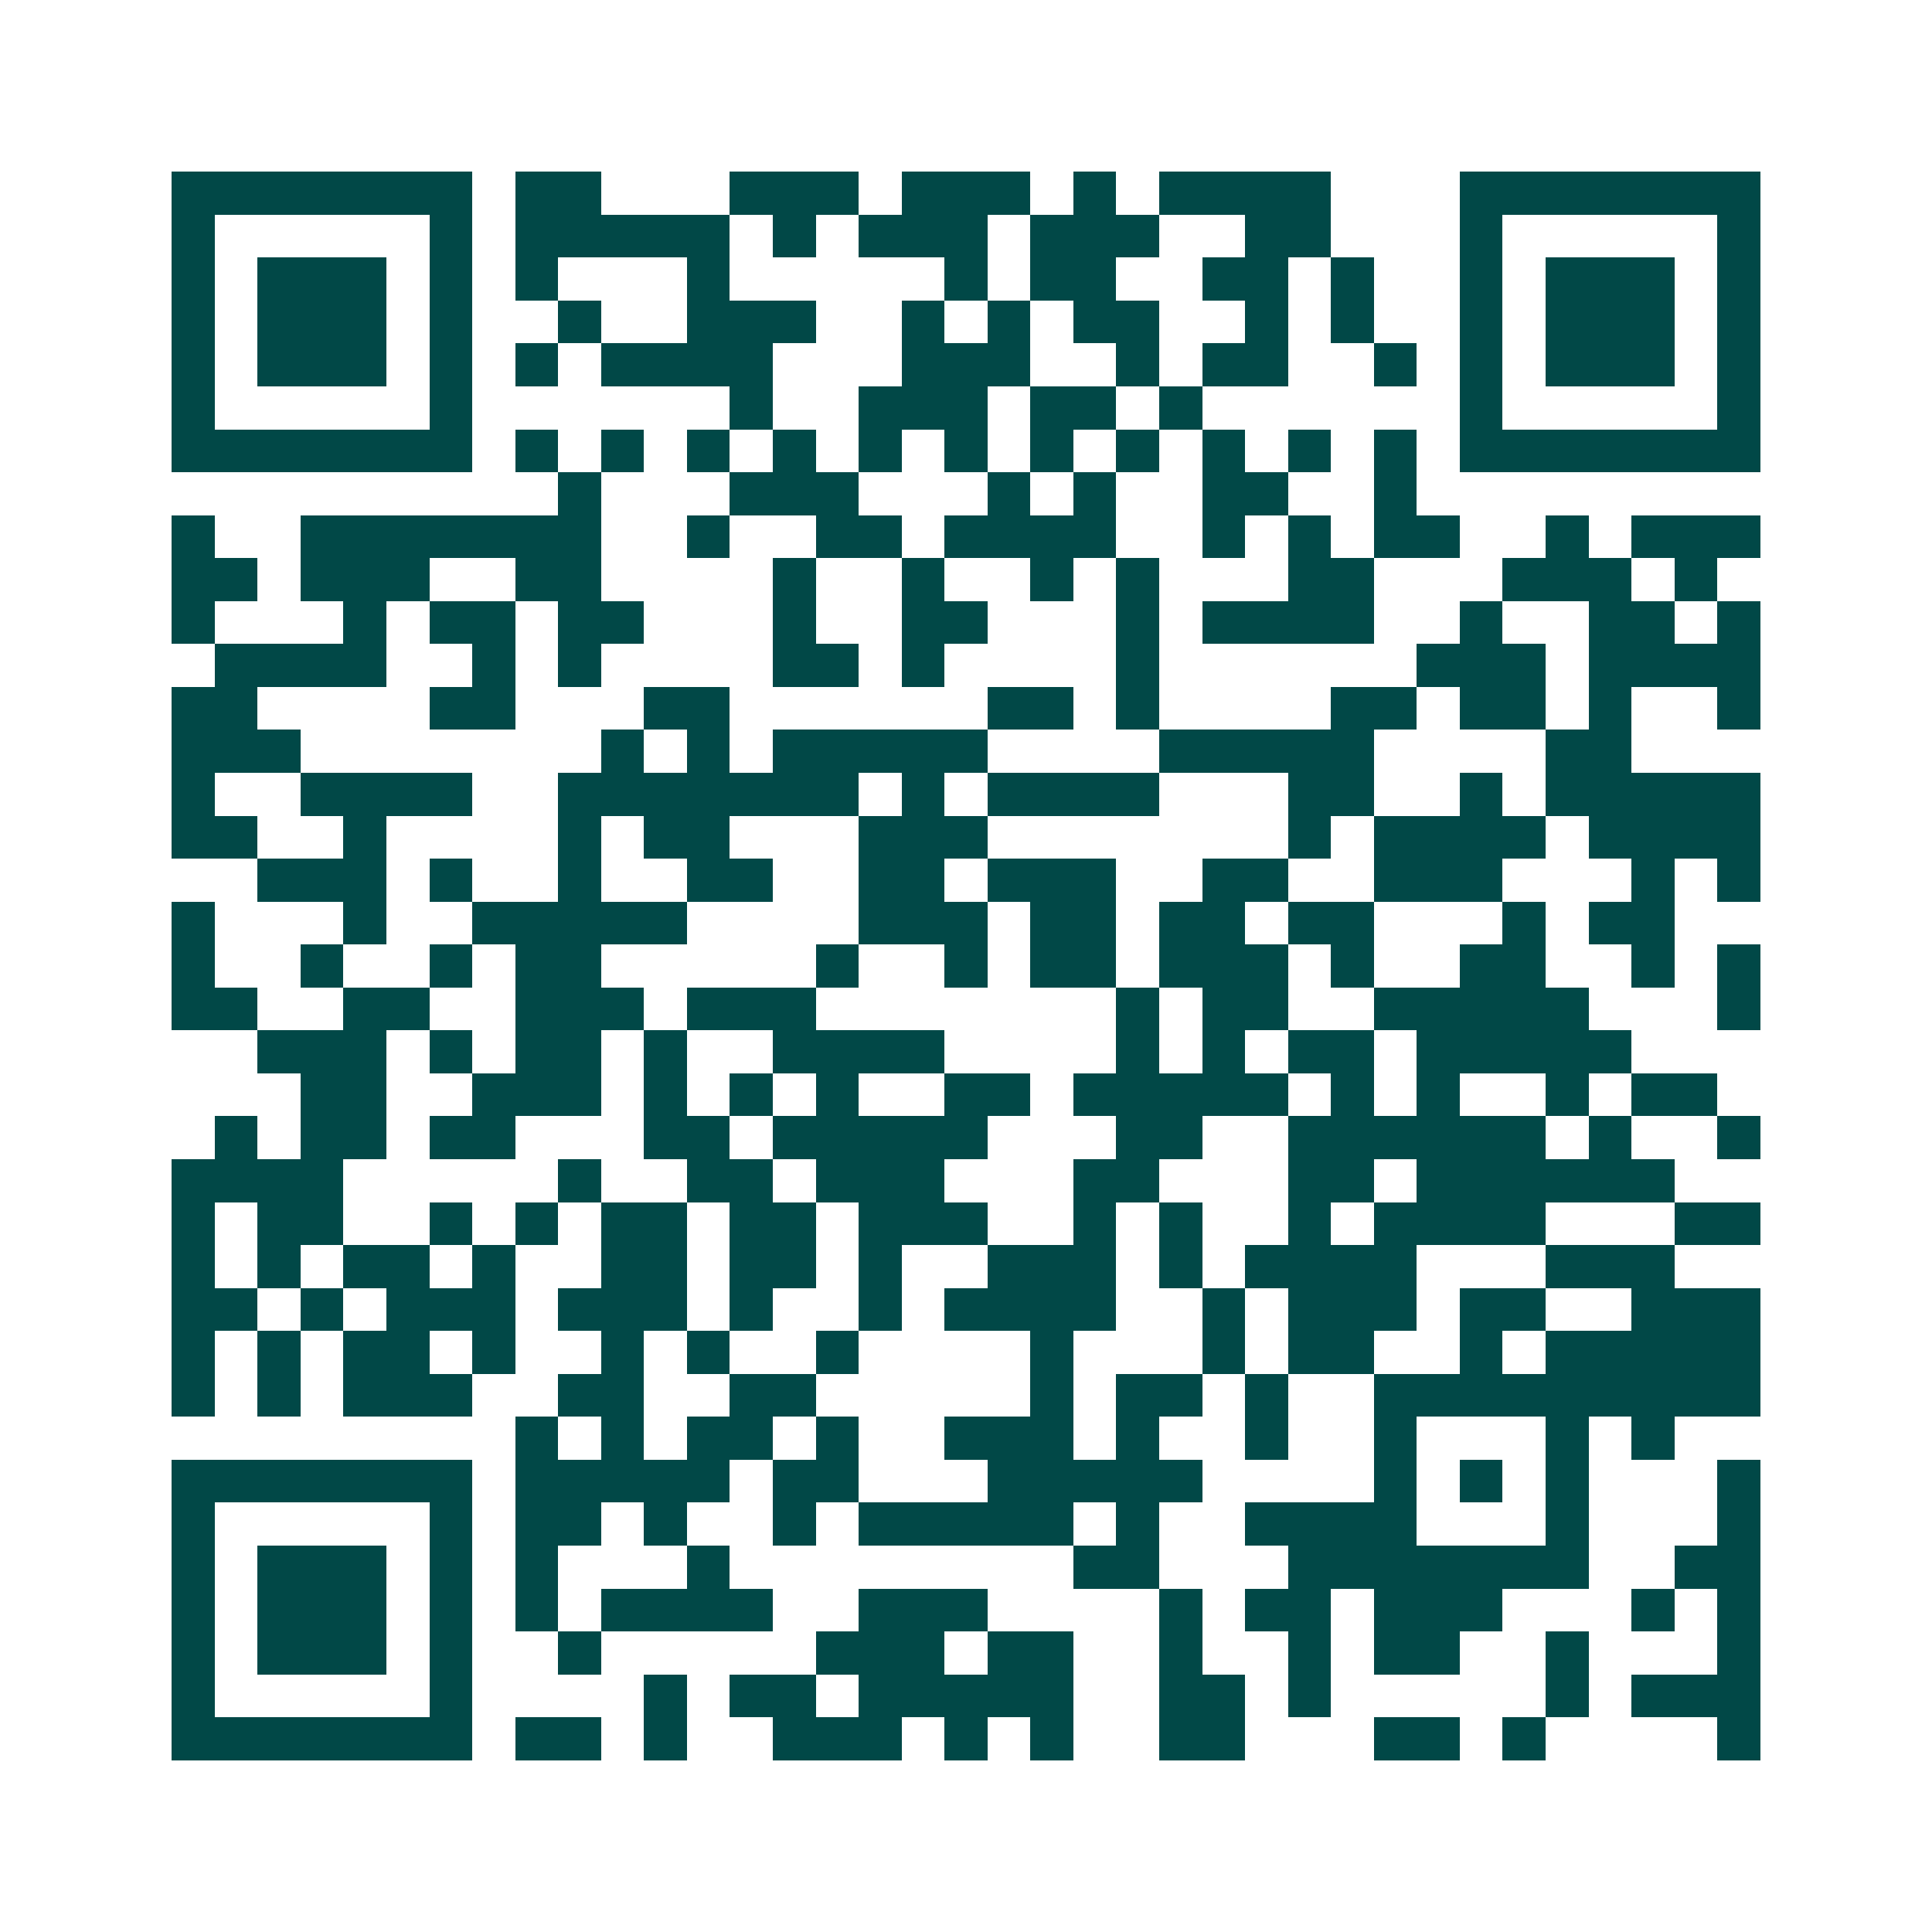 <svg xmlns="http://www.w3.org/2000/svg" width="200" height="200" viewBox="0 0 45 45" shape-rendering="crispEdges"><path fill="#ffffff" d="M0 0h45v45H0z"/><path stroke="#014847" d="M4 4.5h7m1 0h2m3 0h3m1 0h3m1 0h1m1 0h4m3 0h7M4 5.5h1m5 0h1m1 0h5m1 0h1m1 0h3m1 0h3m2 0h2m3 0h1m5 0h1M4 6.5h1m1 0h3m1 0h1m1 0h1m3 0h1m5 0h1m1 0h2m2 0h2m1 0h1m2 0h1m1 0h3m1 0h1M4 7.5h1m1 0h3m1 0h1m2 0h1m2 0h3m2 0h1m1 0h1m1 0h2m2 0h1m1 0h1m2 0h1m1 0h3m1 0h1M4 8.5h1m1 0h3m1 0h1m1 0h1m1 0h4m3 0h3m2 0h1m1 0h2m2 0h1m1 0h1m1 0h3m1 0h1M4 9.5h1m5 0h1m6 0h1m2 0h3m1 0h2m1 0h1m6 0h1m5 0h1M4 10.5h7m1 0h1m1 0h1m1 0h1m1 0h1m1 0h1m1 0h1m1 0h1m1 0h1m1 0h1m1 0h1m1 0h1m1 0h7M13 11.5h1m3 0h3m3 0h1m1 0h1m2 0h2m2 0h1M4 12.5h1m2 0h7m2 0h1m2 0h2m1 0h4m2 0h1m1 0h1m1 0h2m2 0h1m1 0h3M4 13.5h2m1 0h3m2 0h2m4 0h1m2 0h1m2 0h1m1 0h1m3 0h2m3 0h3m1 0h1M4 14.5h1m3 0h1m1 0h2m1 0h2m3 0h1m2 0h2m3 0h1m1 0h4m2 0h1m2 0h2m1 0h1M5 15.5h4m2 0h1m1 0h1m4 0h2m1 0h1m4 0h1m6 0h3m1 0h4M4 16.5h2m4 0h2m3 0h2m6 0h2m1 0h1m4 0h2m1 0h2m1 0h1m2 0h1M4 17.5h3m7 0h1m1 0h1m1 0h5m4 0h5m4 0h2M4 18.5h1m2 0h4m2 0h7m1 0h1m1 0h4m3 0h2m2 0h1m1 0h5M4 19.5h2m2 0h1m4 0h1m1 0h2m3 0h3m7 0h1m1 0h4m1 0h4M6 20.5h3m1 0h1m2 0h1m2 0h2m2 0h2m1 0h3m2 0h2m2 0h3m3 0h1m1 0h1M4 21.5h1m3 0h1m2 0h5m4 0h3m1 0h2m1 0h2m1 0h2m3 0h1m1 0h2M4 22.5h1m2 0h1m2 0h1m1 0h2m5 0h1m2 0h1m1 0h2m1 0h3m1 0h1m2 0h2m2 0h1m1 0h1M4 23.5h2m2 0h2m2 0h3m1 0h3m7 0h1m1 0h2m2 0h5m3 0h1M6 24.5h3m1 0h1m1 0h2m1 0h1m2 0h4m4 0h1m1 0h1m1 0h2m1 0h5M7 25.5h2m2 0h3m1 0h1m1 0h1m1 0h1m2 0h2m1 0h5m1 0h1m1 0h1m2 0h1m1 0h2M5 26.5h1m1 0h2m1 0h2m3 0h2m1 0h5m3 0h2m2 0h6m1 0h1m2 0h1M4 27.5h4m5 0h1m2 0h2m1 0h3m3 0h2m3 0h2m1 0h6M4 28.5h1m1 0h2m2 0h1m1 0h1m1 0h2m1 0h2m1 0h3m2 0h1m1 0h1m2 0h1m1 0h4m3 0h2M4 29.5h1m1 0h1m1 0h2m1 0h1m2 0h2m1 0h2m1 0h1m2 0h3m1 0h1m1 0h4m3 0h3M4 30.5h2m1 0h1m1 0h3m1 0h3m1 0h1m2 0h1m1 0h4m2 0h1m1 0h3m1 0h2m2 0h3M4 31.5h1m1 0h1m1 0h2m1 0h1m2 0h1m1 0h1m2 0h1m4 0h1m3 0h1m1 0h2m2 0h1m1 0h5M4 32.5h1m1 0h1m1 0h3m2 0h2m2 0h2m5 0h1m1 0h2m1 0h1m2 0h9M12 33.5h1m1 0h1m1 0h2m1 0h1m2 0h3m1 0h1m2 0h1m2 0h1m3 0h1m1 0h1M4 34.5h7m1 0h5m1 0h2m3 0h5m4 0h1m1 0h1m1 0h1m3 0h1M4 35.5h1m5 0h1m1 0h2m1 0h1m2 0h1m1 0h5m1 0h1m2 0h4m3 0h1m3 0h1M4 36.5h1m1 0h3m1 0h1m1 0h1m3 0h1m8 0h2m3 0h7m2 0h2M4 37.5h1m1 0h3m1 0h1m1 0h1m1 0h4m2 0h3m4 0h1m1 0h2m1 0h3m3 0h1m1 0h1M4 38.5h1m1 0h3m1 0h1m2 0h1m5 0h3m1 0h2m2 0h1m2 0h1m1 0h2m2 0h1m3 0h1M4 39.5h1m5 0h1m4 0h1m1 0h2m1 0h5m2 0h2m1 0h1m5 0h1m1 0h3M4 40.5h7m1 0h2m1 0h1m2 0h3m1 0h1m1 0h1m2 0h2m3 0h2m1 0h1m4 0h1"/></svg>
